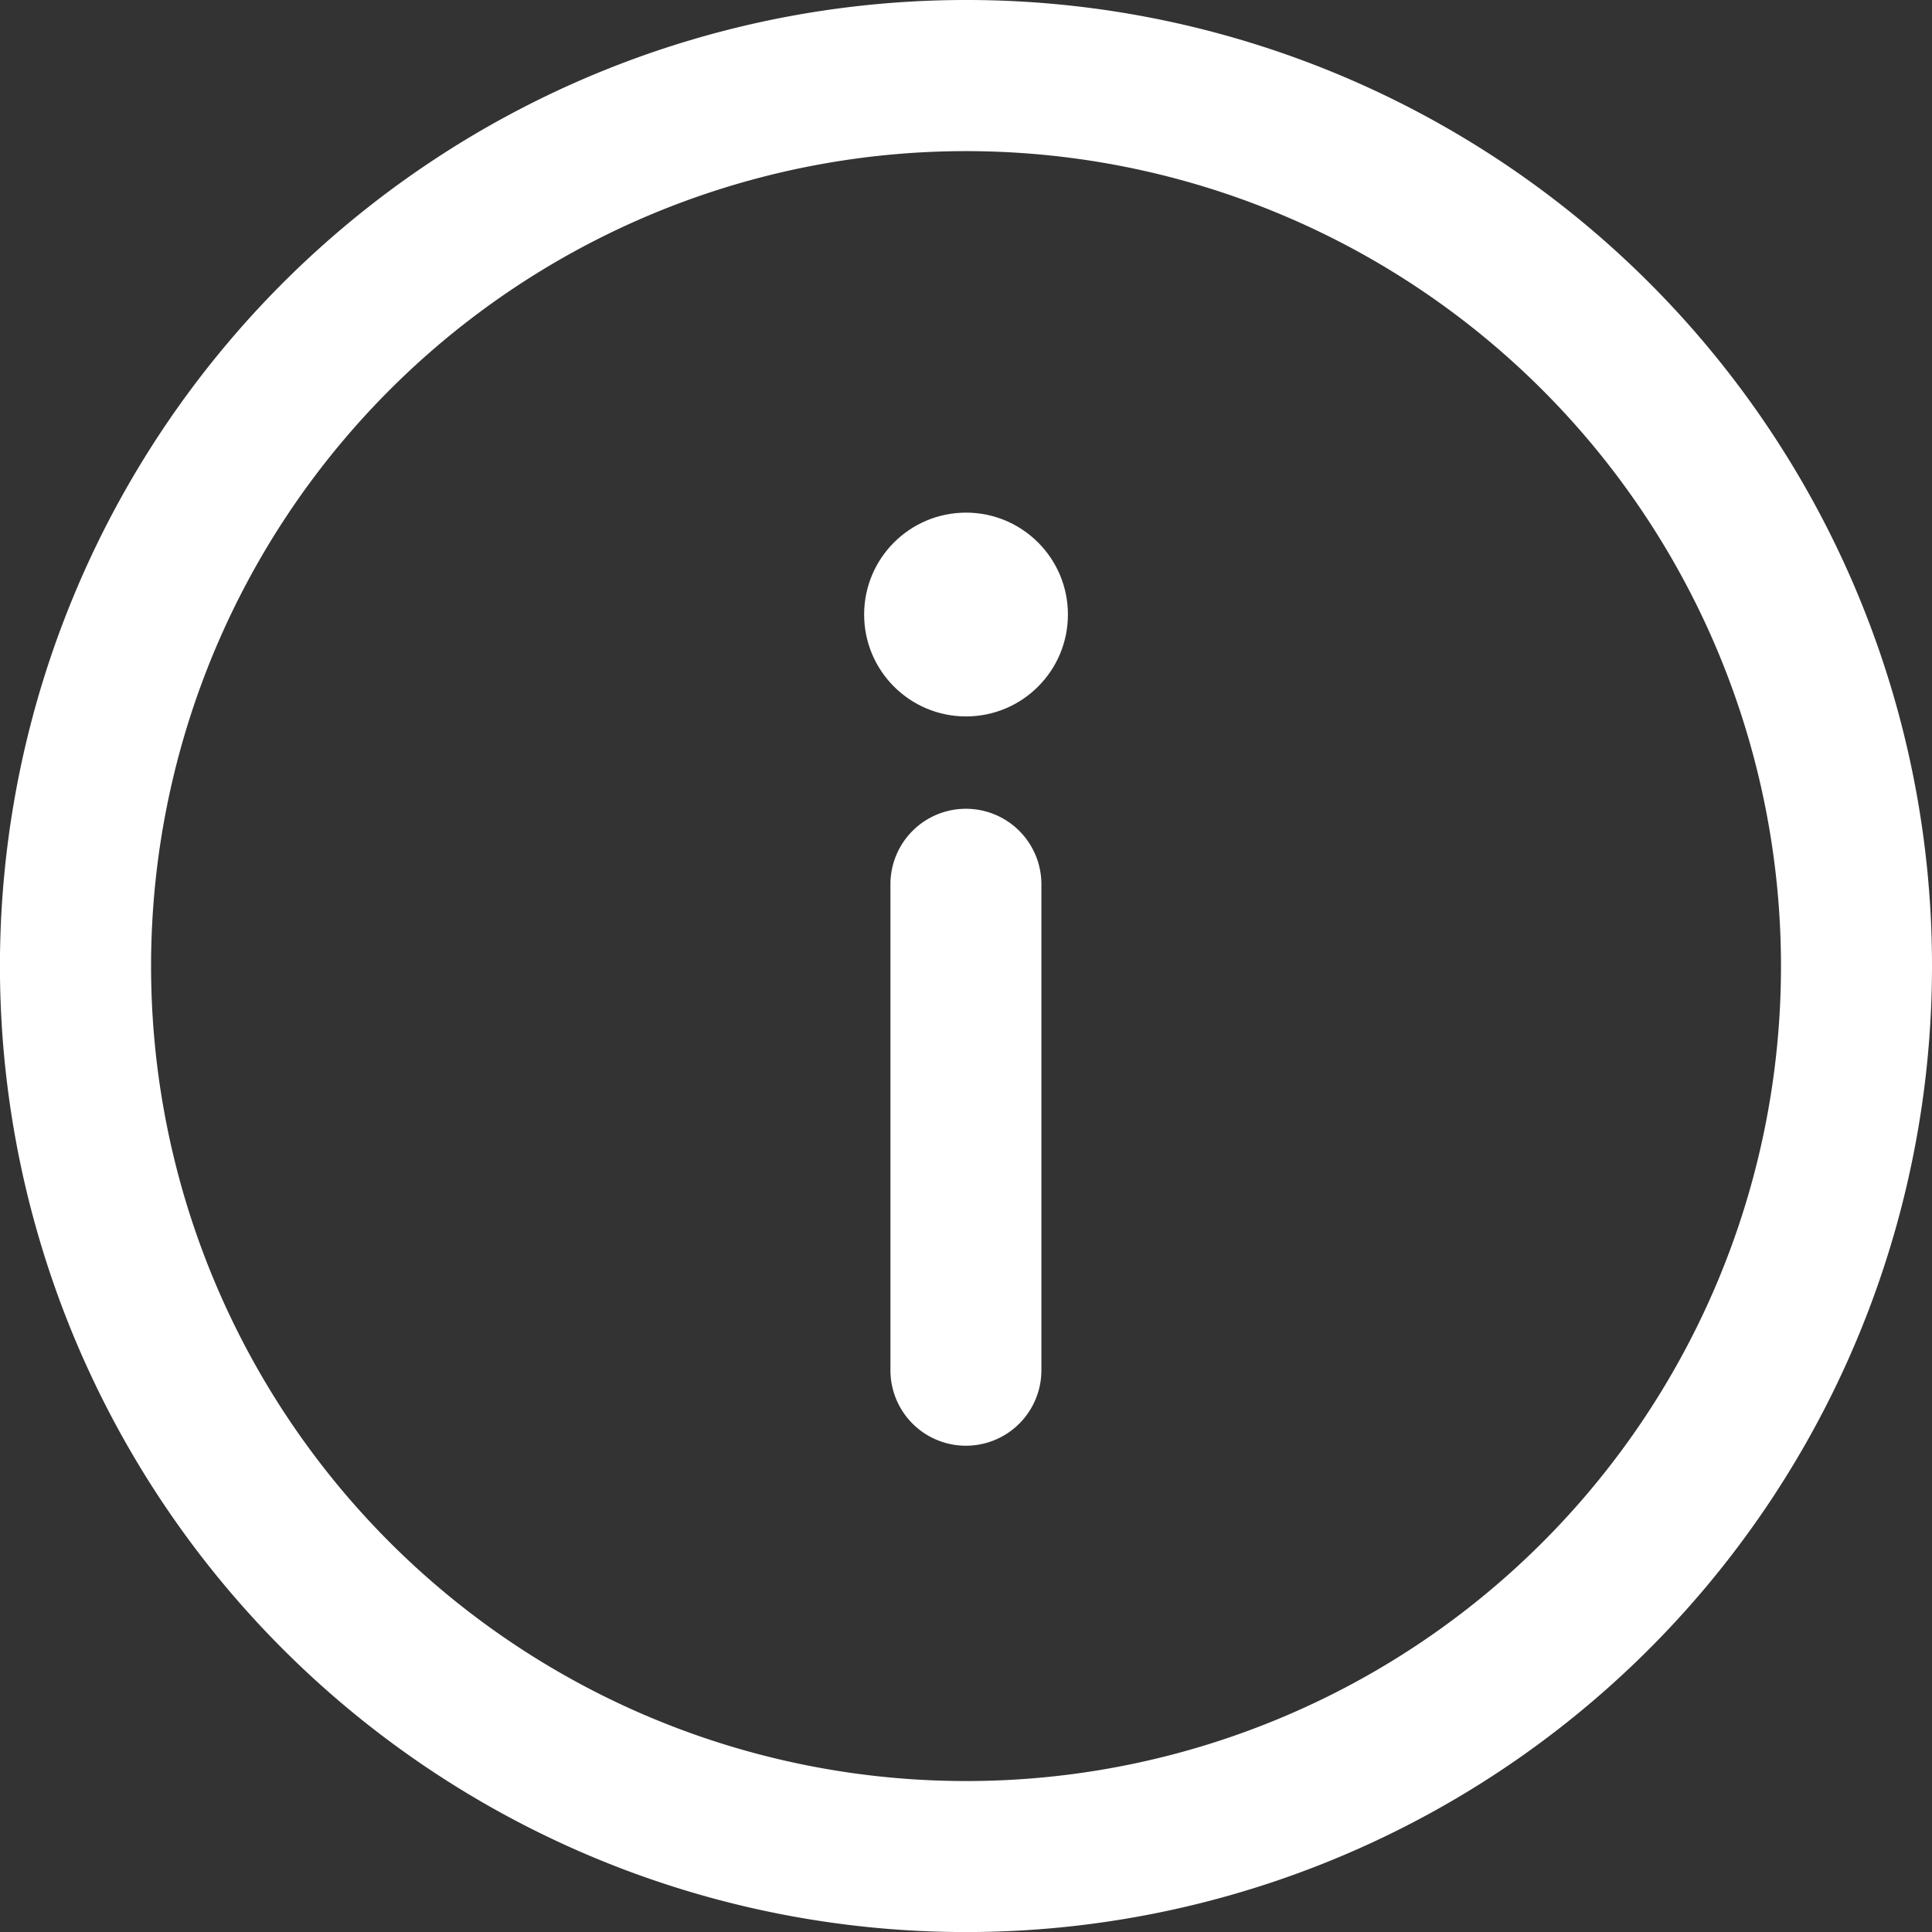 <svg xmlns="http://www.w3.org/2000/svg" width="34.375" height="34.375" viewBox="0 0 34.375 34.375">
  <rect x="0" y="0" width="34.375" height="34.375" fill="#333333" stroke="none"/>
  <g id="Gruppe_5828" data-name="Gruppe 5828" transform="translate(-322.813 -484.813)">
    <path id="Pfad_12546" data-name="Pfad 12546" d="M17.188,0A17.188,17.188,0,1,0,34.375,17.188,17.178,17.178,0,0,0,17.188,0Zm0,31.689a14.5,14.5,0,1,1,14.5-14.5A14.494,14.494,0,0,1,17.188,31.689Z" transform="translate(322.813 484.813)" fill="#fff"/>
    <path id="Pfad_12547" data-name="Pfad 12547" d="M237.343,214.33A1.343,1.343,0,0,0,236,215.673v8.647a1.343,1.343,0,1,0,2.686,0v-8.647A1.343,1.343,0,0,0,237.343,214.33Z" transform="translate(102.656 284.873)" fill="#fff"/>
    <circle id="Ellipse_203" data-name="Ellipse 203" cx="1.813" cy="1.813" r="1.813" transform="translate(338.188 493.934)" fill="#fff"/>
  </g>
</svg>
